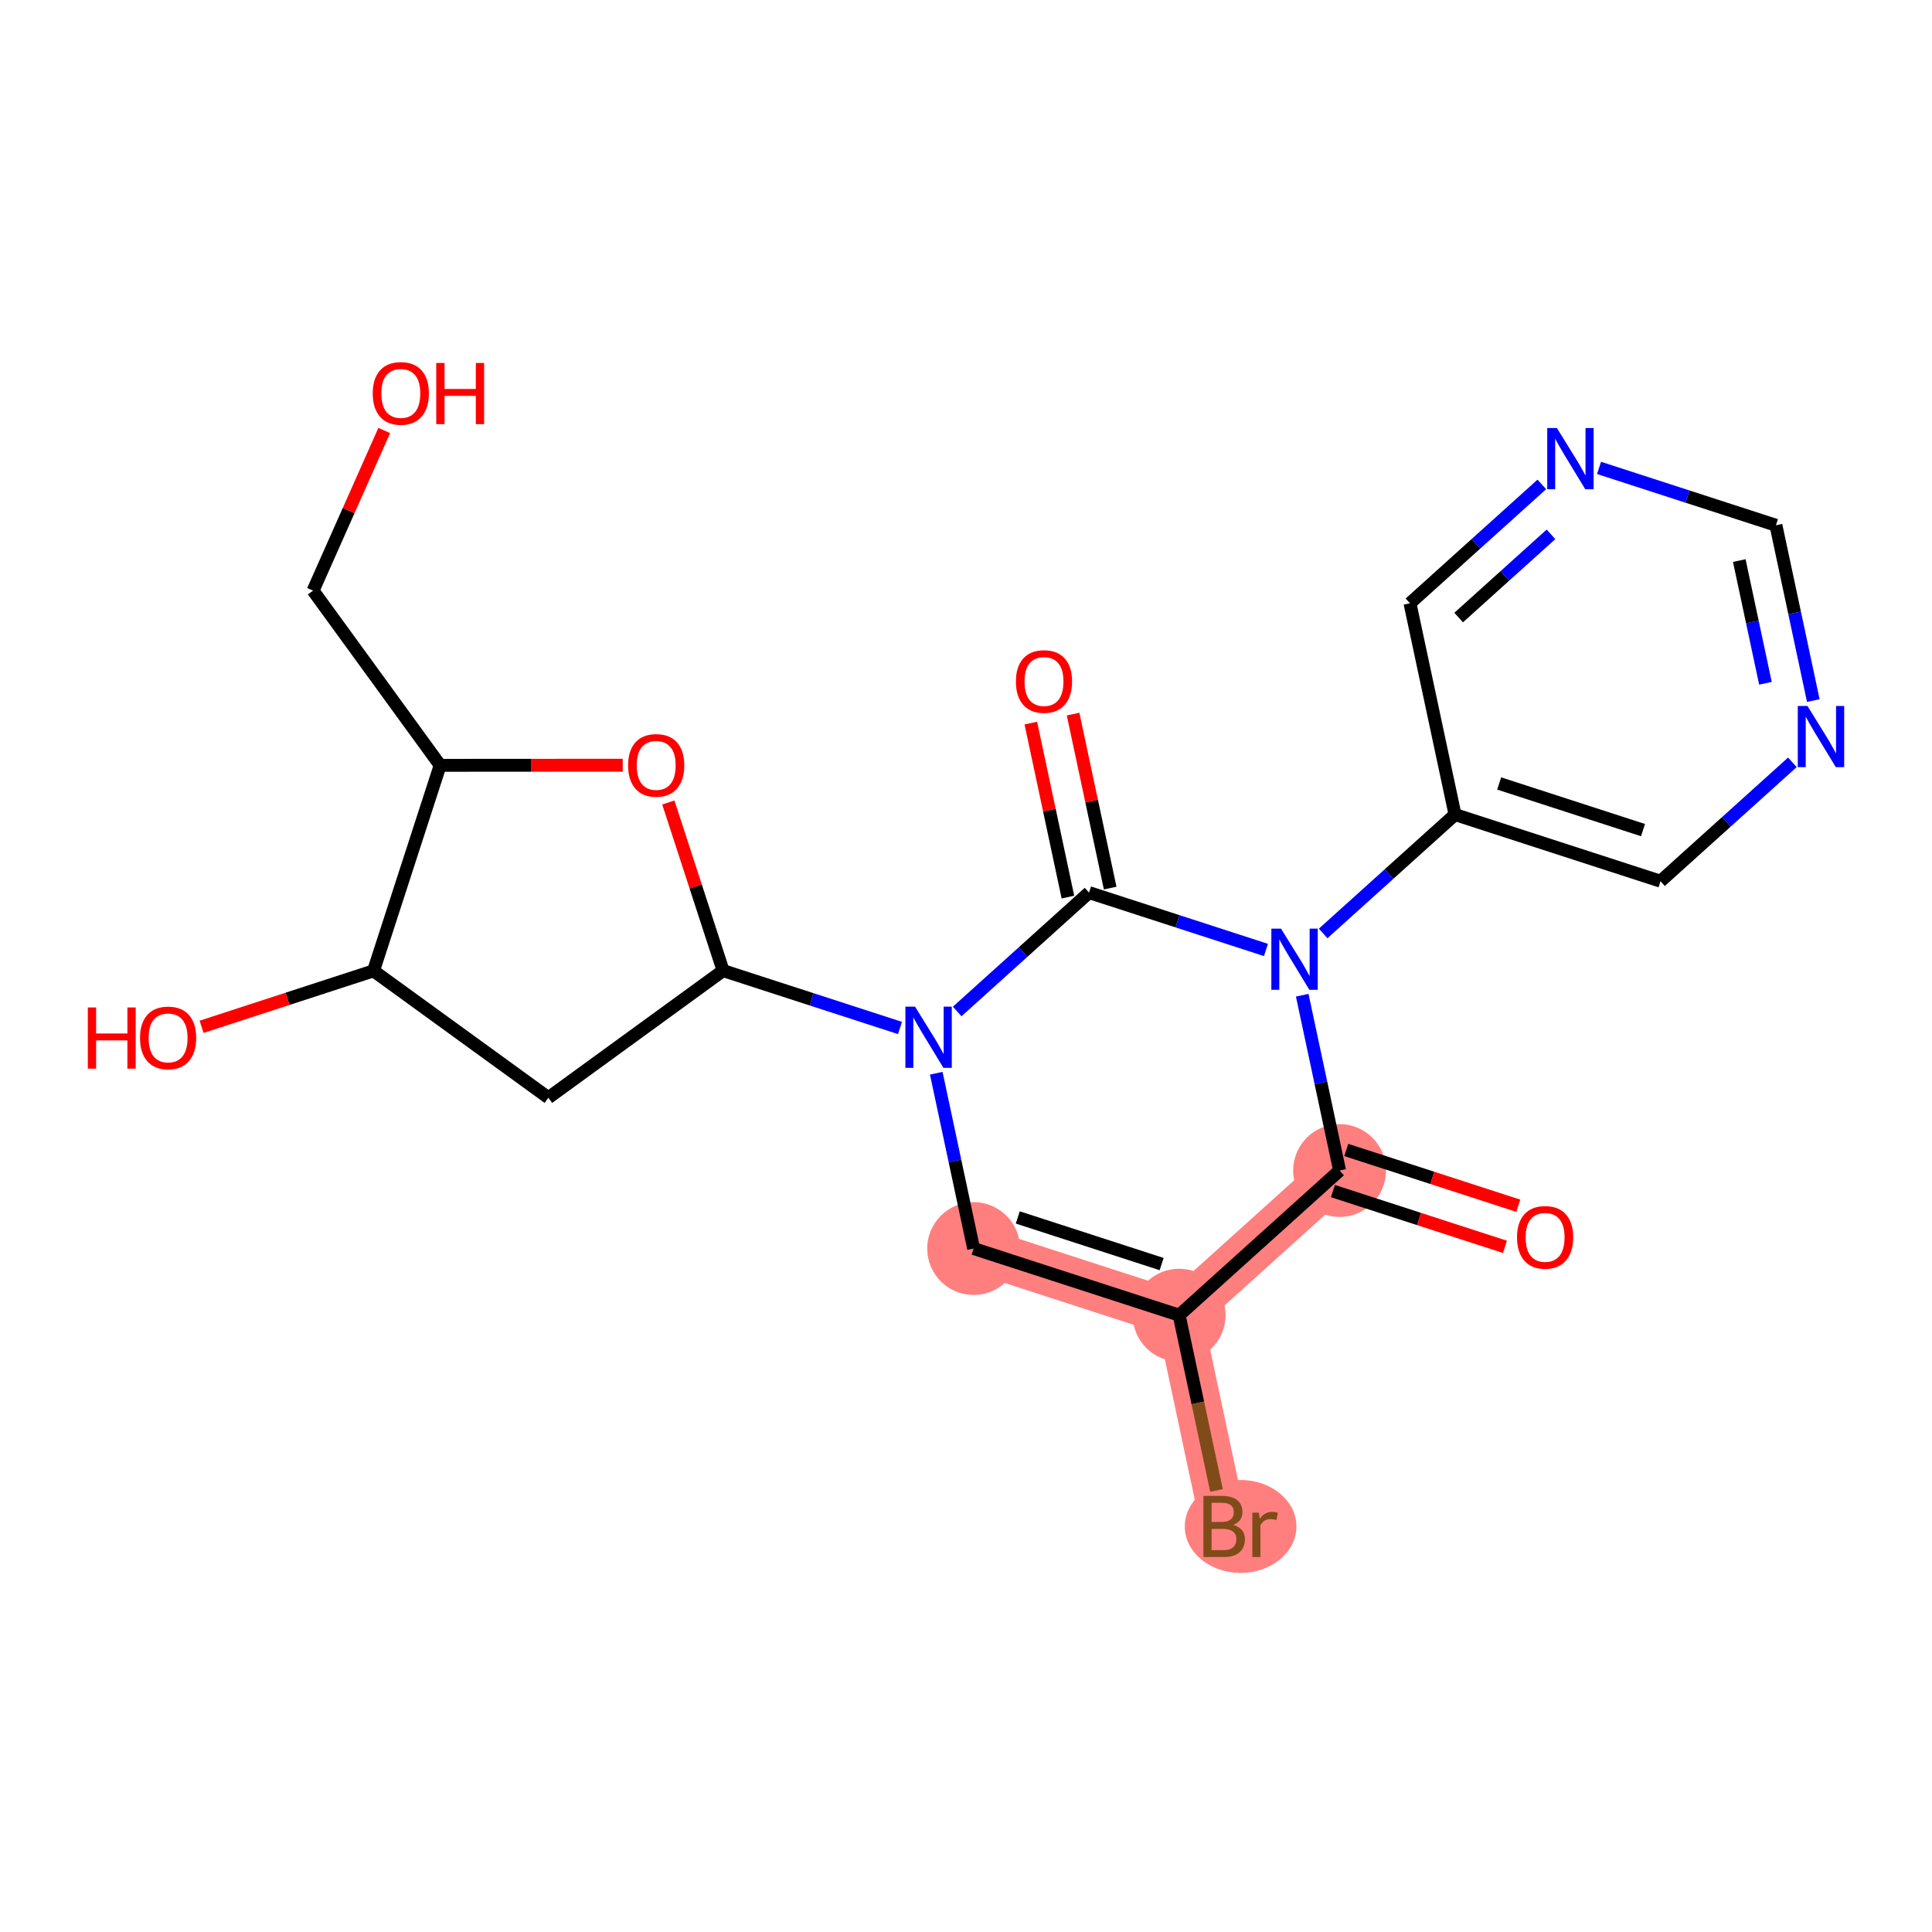 <?xml version='1.0' encoding='iso-8859-1'?>
<svg version='1.1' baseProfile='full'
              xmlns='http://www.w3.org/2000/svg'
                      xmlns:rdkit='http://www.rdkit.org/xml'
                      xmlns:xlink='http://www.w3.org/1999/xlink'
                  xml:space='preserve'
width='300px' height='300px' viewBox='0 0 300 300'>
<!-- END OF HEADER -->
<rect style='opacity:1.0;fill:#FFFFFF;stroke:none' width='300' height='300' x='0' y='0'> </rect>
<rect style='opacity:1.0;fill:#FFFFFF;stroke:none' width='300' height='300' x='0' y='0'> </rect>
<path d='M 208.012,181.758 L 183.096,204.22' style='fill:none;fill-rule:evenodd;stroke:#FF7F7F;stroke-width:7.2px;stroke-linecap:butt;stroke-linejoin:miter;stroke-opacity:1' />
<path d='M 183.096,204.22 L 190.09,237.029' style='fill:none;fill-rule:evenodd;stroke:#FF7F7F;stroke-width:7.2px;stroke-linecap:butt;stroke-linejoin:miter;stroke-opacity:1' />
<path d='M 183.096,204.22 L 151.185,193.873' style='fill:none;fill-rule:evenodd;stroke:#FF7F7F;stroke-width:7.2px;stroke-linecap:butt;stroke-linejoin:miter;stroke-opacity:1' />
<ellipse cx='208.012' cy='181.758' rx='6.709' ry='6.709'  style='fill:#FF7F7F;fill-rule:evenodd;stroke:#FF7F7F;stroke-width:1.0px;stroke-linecap:butt;stroke-linejoin:miter;stroke-opacity:1' />
<ellipse cx='183.096' cy='204.22' rx='6.709' ry='6.709'  style='fill:#FF7F7F;fill-rule:evenodd;stroke:#FF7F7F;stroke-width:1.0px;stroke-linecap:butt;stroke-linejoin:miter;stroke-opacity:1' />
<ellipse cx='192.64' cy='237.029' rx='8.169' ry='6.718'  style='fill:#FF7F7F;fill-rule:evenodd;stroke:#FF7F7F;stroke-width:1.0px;stroke-linecap:butt;stroke-linejoin:miter;stroke-opacity:1' />
<ellipse cx='151.185' cy='193.873' rx='6.709' ry='6.709'  style='fill:#FF7F7F;fill-rule:evenodd;stroke:#FF7F7F;stroke-width:1.0px;stroke-linecap:butt;stroke-linejoin:miter;stroke-opacity:1' />
<path class='bond-0 atom-0 atom-1' d='M 235.758,187.228 L 222.402,182.898' style='fill:none;fill-rule:evenodd;stroke:#FF0000;stroke-width:2.0px;stroke-linecap:butt;stroke-linejoin:miter;stroke-opacity:1' />
<path class='bond-0 atom-0 atom-1' d='M 222.402,182.898 L 209.047,178.567' style='fill:none;fill-rule:evenodd;stroke:#000000;stroke-width:2.0px;stroke-linecap:butt;stroke-linejoin:miter;stroke-opacity:1' />
<path class='bond-0 atom-0 atom-1' d='M 233.688,193.61 L 220.333,189.28' style='fill:none;fill-rule:evenodd;stroke:#FF0000;stroke-width:2.0px;stroke-linecap:butt;stroke-linejoin:miter;stroke-opacity:1' />
<path class='bond-0 atom-0 atom-1' d='M 220.333,189.28 L 206.977,184.949' style='fill:none;fill-rule:evenodd;stroke:#000000;stroke-width:2.0px;stroke-linecap:butt;stroke-linejoin:miter;stroke-opacity:1' />
<path class='bond-1 atom-1 atom-2' d='M 208.012,181.758 L 183.096,204.22' style='fill:none;fill-rule:evenodd;stroke:#000000;stroke-width:2.0px;stroke-linecap:butt;stroke-linejoin:miter;stroke-opacity:1' />
<path class='bond-22 atom-16 atom-1' d='M 202.209,154.538 L 205.111,168.148' style='fill:none;fill-rule:evenodd;stroke:#0000FF;stroke-width:2.0px;stroke-linecap:butt;stroke-linejoin:miter;stroke-opacity:1' />
<path class='bond-22 atom-16 atom-1' d='M 205.111,168.148 L 208.012,181.758' style='fill:none;fill-rule:evenodd;stroke:#000000;stroke-width:2.0px;stroke-linecap:butt;stroke-linejoin:miter;stroke-opacity:1' />
<path class='bond-2 atom-2 atom-3' d='M 183.096,204.22 L 185.997,217.83' style='fill:none;fill-rule:evenodd;stroke:#000000;stroke-width:2.0px;stroke-linecap:butt;stroke-linejoin:miter;stroke-opacity:1' />
<path class='bond-2 atom-2 atom-3' d='M 185.997,217.83 L 188.899,231.44' style='fill:none;fill-rule:evenodd;stroke:#7F4C19;stroke-width:2.0px;stroke-linecap:butt;stroke-linejoin:miter;stroke-opacity:1' />
<path class='bond-3 atom-2 atom-4' d='M 183.096,204.22 L 151.185,193.873' style='fill:none;fill-rule:evenodd;stroke:#000000;stroke-width:2.0px;stroke-linecap:butt;stroke-linejoin:miter;stroke-opacity:1' />
<path class='bond-3 atom-2 atom-4' d='M 180.379,196.286 L 158.041,189.043' style='fill:none;fill-rule:evenodd;stroke:#000000;stroke-width:2.0px;stroke-linecap:butt;stroke-linejoin:miter;stroke-opacity:1' />
<path class='bond-4 atom-4 atom-5' d='M 151.185,193.873 L 148.283,180.263' style='fill:none;fill-rule:evenodd;stroke:#000000;stroke-width:2.0px;stroke-linecap:butt;stroke-linejoin:miter;stroke-opacity:1' />
<path class='bond-4 atom-4 atom-5' d='M 148.283,180.263 L 145.382,166.653' style='fill:none;fill-rule:evenodd;stroke:#0000FF;stroke-width:2.0px;stroke-linecap:butt;stroke-linejoin:miter;stroke-opacity:1' />
<path class='bond-5 atom-5 atom-6' d='M 139.749,159.624 L 126.014,155.17' style='fill:none;fill-rule:evenodd;stroke:#0000FF;stroke-width:2.0px;stroke-linecap:butt;stroke-linejoin:miter;stroke-opacity:1' />
<path class='bond-5 atom-5 atom-6' d='M 126.014,155.17 L 112.28,150.717' style='fill:none;fill-rule:evenodd;stroke:#000000;stroke-width:2.0px;stroke-linecap:butt;stroke-linejoin:miter;stroke-opacity:1' />
<path class='bond-13 atom-5 atom-14' d='M 148.632,157.06 L 158.869,147.831' style='fill:none;fill-rule:evenodd;stroke:#0000FF;stroke-width:2.0px;stroke-linecap:butt;stroke-linejoin:miter;stroke-opacity:1' />
<path class='bond-13 atom-5 atom-14' d='M 158.869,147.831 L 169.107,138.602' style='fill:none;fill-rule:evenodd;stroke:#000000;stroke-width:2.0px;stroke-linecap:butt;stroke-linejoin:miter;stroke-opacity:1' />
<path class='bond-6 atom-6 atom-7' d='M 112.28,150.717 L 85.152,170.451' style='fill:none;fill-rule:evenodd;stroke:#000000;stroke-width:2.0px;stroke-linecap:butt;stroke-linejoin:miter;stroke-opacity:1' />
<path class='bond-24 atom-13 atom-6' d='M 103.779,124.609 L 108.029,137.663' style='fill:none;fill-rule:evenodd;stroke:#FF0000;stroke-width:2.0px;stroke-linecap:butt;stroke-linejoin:miter;stroke-opacity:1' />
<path class='bond-24 atom-13 atom-6' d='M 108.029,137.663 L 112.28,150.717' style='fill:none;fill-rule:evenodd;stroke:#000000;stroke-width:2.0px;stroke-linecap:butt;stroke-linejoin:miter;stroke-opacity:1' />
<path class='bond-7 atom-7 atom-8' d='M 85.152,170.451 L 58,150.75' style='fill:none;fill-rule:evenodd;stroke:#000000;stroke-width:2.0px;stroke-linecap:butt;stroke-linejoin:miter;stroke-opacity:1' />
<path class='bond-8 atom-8 atom-9' d='M 58,150.75 L 44.651,155.096' style='fill:none;fill-rule:evenodd;stroke:#000000;stroke-width:2.0px;stroke-linecap:butt;stroke-linejoin:miter;stroke-opacity:1' />
<path class='bond-8 atom-8 atom-9' d='M 44.651,155.096 L 31.302,159.443' style='fill:none;fill-rule:evenodd;stroke:#FF0000;stroke-width:2.0px;stroke-linecap:butt;stroke-linejoin:miter;stroke-opacity:1' />
<path class='bond-9 atom-8 atom-10' d='M 58,150.75 L 68.347,118.839' style='fill:none;fill-rule:evenodd;stroke:#000000;stroke-width:2.0px;stroke-linecap:butt;stroke-linejoin:miter;stroke-opacity:1' />
<path class='bond-10 atom-10 atom-11' d='M 68.347,118.839 L 48.613,91.711' style='fill:none;fill-rule:evenodd;stroke:#000000;stroke-width:2.0px;stroke-linecap:butt;stroke-linejoin:miter;stroke-opacity:1' />
<path class='bond-12 atom-10 atom-13' d='M 68.347,118.839 L 82.521,118.83' style='fill:none;fill-rule:evenodd;stroke:#000000;stroke-width:2.0px;stroke-linecap:butt;stroke-linejoin:miter;stroke-opacity:1' />
<path class='bond-12 atom-10 atom-13' d='M 82.521,118.83 L 96.694,118.822' style='fill:none;fill-rule:evenodd;stroke:#FF0000;stroke-width:2.0px;stroke-linecap:butt;stroke-linejoin:miter;stroke-opacity:1' />
<path class='bond-11 atom-11 atom-12' d='M 48.613,91.711 L 54.139,79.279' style='fill:none;fill-rule:evenodd;stroke:#000000;stroke-width:2.0px;stroke-linecap:butt;stroke-linejoin:miter;stroke-opacity:1' />
<path class='bond-11 atom-11 atom-12' d='M 54.139,79.279 L 59.665,66.847' style='fill:none;fill-rule:evenodd;stroke:#FF0000;stroke-width:2.0px;stroke-linecap:butt;stroke-linejoin:miter;stroke-opacity:1' />
<path class='bond-14 atom-14 atom-15' d='M 172.388,137.902 L 169.508,124.393' style='fill:none;fill-rule:evenodd;stroke:#000000;stroke-width:2.0px;stroke-linecap:butt;stroke-linejoin:miter;stroke-opacity:1' />
<path class='bond-14 atom-14 atom-15' d='M 169.508,124.393 L 166.627,110.883' style='fill:none;fill-rule:evenodd;stroke:#FF0000;stroke-width:2.0px;stroke-linecap:butt;stroke-linejoin:miter;stroke-opacity:1' />
<path class='bond-14 atom-14 atom-15' d='M 165.826,139.301 L 162.946,125.792' style='fill:none;fill-rule:evenodd;stroke:#000000;stroke-width:2.0px;stroke-linecap:butt;stroke-linejoin:miter;stroke-opacity:1' />
<path class='bond-14 atom-14 atom-15' d='M 162.946,125.792 L 160.066,112.282' style='fill:none;fill-rule:evenodd;stroke:#FF0000;stroke-width:2.0px;stroke-linecap:butt;stroke-linejoin:miter;stroke-opacity:1' />
<path class='bond-15 atom-14 atom-16' d='M 169.107,138.602 L 182.841,143.055' style='fill:none;fill-rule:evenodd;stroke:#000000;stroke-width:2.0px;stroke-linecap:butt;stroke-linejoin:miter;stroke-opacity:1' />
<path class='bond-15 atom-14 atom-16' d='M 182.841,143.055 L 196.576,147.509' style='fill:none;fill-rule:evenodd;stroke:#0000FF;stroke-width:2.0px;stroke-linecap:butt;stroke-linejoin:miter;stroke-opacity:1' />
<path class='bond-16 atom-16 atom-17' d='M 205.459,144.945 L 215.696,135.716' style='fill:none;fill-rule:evenodd;stroke:#0000FF;stroke-width:2.0px;stroke-linecap:butt;stroke-linejoin:miter;stroke-opacity:1' />
<path class='bond-16 atom-16 atom-17' d='M 215.696,135.716 L 225.934,126.487' style='fill:none;fill-rule:evenodd;stroke:#000000;stroke-width:2.0px;stroke-linecap:butt;stroke-linejoin:miter;stroke-opacity:1' />
<path class='bond-17 atom-17 atom-18' d='M 225.934,126.487 L 257.845,136.834' style='fill:none;fill-rule:evenodd;stroke:#000000;stroke-width:2.0px;stroke-linecap:butt;stroke-linejoin:miter;stroke-opacity:1' />
<path class='bond-17 atom-17 atom-18' d='M 232.79,121.657 L 255.127,128.9' style='fill:none;fill-rule:evenodd;stroke:#000000;stroke-width:2.0px;stroke-linecap:butt;stroke-linejoin:miter;stroke-opacity:1' />
<path class='bond-23 atom-22 atom-17' d='M 218.939,93.678 L 225.934,126.487' style='fill:none;fill-rule:evenodd;stroke:#000000;stroke-width:2.0px;stroke-linecap:butt;stroke-linejoin:miter;stroke-opacity:1' />
<path class='bond-18 atom-18 atom-19' d='M 257.845,136.834 L 268.082,127.605' style='fill:none;fill-rule:evenodd;stroke:#000000;stroke-width:2.0px;stroke-linecap:butt;stroke-linejoin:miter;stroke-opacity:1' />
<path class='bond-18 atom-18 atom-19' d='M 268.082,127.605 L 278.319,118.376' style='fill:none;fill-rule:evenodd;stroke:#0000FF;stroke-width:2.0px;stroke-linecap:butt;stroke-linejoin:miter;stroke-opacity:1' />
<path class='bond-19 atom-19 atom-20' d='M 281.569,108.783 L 278.668,95.173' style='fill:none;fill-rule:evenodd;stroke:#0000FF;stroke-width:2.0px;stroke-linecap:butt;stroke-linejoin:miter;stroke-opacity:1' />
<path class='bond-19 atom-19 atom-20' d='M 278.668,95.173 L 275.766,81.563' style='fill:none;fill-rule:evenodd;stroke:#000000;stroke-width:2.0px;stroke-linecap:butt;stroke-linejoin:miter;stroke-opacity:1' />
<path class='bond-19 atom-19 atom-20' d='M 274.137,106.099 L 272.106,96.572' style='fill:none;fill-rule:evenodd;stroke:#0000FF;stroke-width:2.0px;stroke-linecap:butt;stroke-linejoin:miter;stroke-opacity:1' />
<path class='bond-19 atom-19 atom-20' d='M 272.106,96.572 L 270.075,87.045' style='fill:none;fill-rule:evenodd;stroke:#000000;stroke-width:2.0px;stroke-linecap:butt;stroke-linejoin:miter;stroke-opacity:1' />
<path class='bond-20 atom-20 atom-21' d='M 275.766,81.563 L 262.032,77.109' style='fill:none;fill-rule:evenodd;stroke:#000000;stroke-width:2.0px;stroke-linecap:butt;stroke-linejoin:miter;stroke-opacity:1' />
<path class='bond-20 atom-20 atom-21' d='M 262.032,77.109 L 248.297,72.656' style='fill:none;fill-rule:evenodd;stroke:#0000FF;stroke-width:2.0px;stroke-linecap:butt;stroke-linejoin:miter;stroke-opacity:1' />
<path class='bond-21 atom-21 atom-22' d='M 239.414,75.22 L 229.176,84.449' style='fill:none;fill-rule:evenodd;stroke:#0000FF;stroke-width:2.0px;stroke-linecap:butt;stroke-linejoin:miter;stroke-opacity:1' />
<path class='bond-21 atom-21 atom-22' d='M 229.176,84.449 L 218.939,93.678' style='fill:none;fill-rule:evenodd;stroke:#000000;stroke-width:2.0px;stroke-linecap:butt;stroke-linejoin:miter;stroke-opacity:1' />
<path class='bond-21 atom-21 atom-22' d='M 240.835,82.972 L 233.669,89.432' style='fill:none;fill-rule:evenodd;stroke:#0000FF;stroke-width:2.0px;stroke-linecap:butt;stroke-linejoin:miter;stroke-opacity:1' />
<path class='bond-21 atom-21 atom-22' d='M 233.669,89.432 L 226.503,95.892' style='fill:none;fill-rule:evenodd;stroke:#000000;stroke-width:2.0px;stroke-linecap:butt;stroke-linejoin:miter;stroke-opacity:1' />
<path  class='atom-0' d='M 235.562 192.132
Q 235.562 189.851, 236.689 188.576
Q 237.816 187.301, 239.923 187.301
Q 242.03 187.301, 243.157 188.576
Q 244.284 189.851, 244.284 192.132
Q 244.284 194.44, 243.143 195.755
Q 242.003 197.057, 239.923 197.057
Q 237.83 197.057, 236.689 195.755
Q 235.562 194.453, 235.562 192.132
M 239.923 195.983
Q 241.372 195.983, 242.15 195.017
Q 242.942 194.037, 242.942 192.132
Q 242.942 190.267, 242.15 189.328
Q 241.372 188.375, 239.923 188.375
Q 238.474 188.375, 237.682 189.314
Q 236.904 190.253, 236.904 192.132
Q 236.904 194.051, 237.682 195.017
Q 238.474 195.983, 239.923 195.983
' fill='#FF0000'/>
<path  class='atom-3' d='M 191.479 236.788
Q 192.392 237.043, 192.848 237.606
Q 193.318 238.156, 193.318 238.975
Q 193.318 240.29, 192.472 241.041
Q 191.64 241.779, 190.057 241.779
L 186.863 241.779
L 186.863 232.279
L 189.668 232.279
Q 191.291 232.279, 192.11 232.937
Q 192.928 233.594, 192.928 234.802
Q 192.928 236.238, 191.479 236.788
M 188.138 233.353
L 188.138 236.331
L 189.668 236.331
Q 190.607 236.331, 191.09 235.956
Q 191.587 235.567, 191.587 234.802
Q 191.587 233.353, 189.668 233.353
L 188.138 233.353
M 190.057 240.706
Q 190.983 240.706, 191.479 240.263
Q 191.976 239.82, 191.976 238.975
Q 191.976 238.197, 191.426 237.808
Q 190.889 237.405, 189.856 237.405
L 188.138 237.405
L 188.138 240.706
L 190.057 240.706
' fill='#7F4C19'/>
<path  class='atom-3' d='M 195.478 234.882
L 195.626 235.835
Q 196.35 234.761, 197.531 234.761
Q 197.907 234.761, 198.417 234.896
L 198.215 236.023
Q 197.638 235.889, 197.316 235.889
Q 196.753 235.889, 196.377 236.117
Q 196.015 236.331, 195.719 236.855
L 195.719 241.779
L 194.458 241.779
L 194.458 234.882
L 195.478 234.882
' fill='#7F4C19'/>
<path  class='atom-5' d='M 142.09 156.314
L 145.204 161.346
Q 145.512 161.842, 146.009 162.741
Q 146.505 163.64, 146.532 163.694
L 146.532 156.314
L 147.793 156.314
L 147.793 165.814
L 146.492 165.814
L 143.151 160.313
Q 142.761 159.668, 142.345 158.93
Q 141.943 158.192, 141.822 157.964
L 141.822 165.814
L 140.588 165.814
L 140.588 156.314
L 142.09 156.314
' fill='#0000FF'/>
<path  class='atom-9' d='M 13.636 156.439
L 14.925 156.439
L 14.925 160.478
L 19.782 160.478
L 19.782 156.439
L 21.07 156.439
L 21.07 165.939
L 19.782 165.939
L 19.782 161.551
L 14.925 161.551
L 14.925 165.939
L 13.636 165.939
L 13.636 156.439
' fill='#FF0000'/>
<path  class='atom-9' d='M 21.741 161.162
Q 21.741 158.881, 22.868 157.606
Q 23.995 156.332, 26.102 156.332
Q 28.209 156.332, 29.336 157.606
Q 30.463 158.881, 30.463 161.162
Q 30.463 163.47, 29.323 164.785
Q 28.182 166.087, 26.102 166.087
Q 24.009 166.087, 22.868 164.785
Q 21.741 163.484, 21.741 161.162
M 26.102 165.013
Q 27.551 165.013, 28.33 164.047
Q 29.121 163.068, 29.121 161.162
Q 29.121 159.297, 28.33 158.358
Q 27.551 157.405, 26.102 157.405
Q 24.653 157.405, 23.861 158.344
Q 23.083 159.284, 23.083 161.162
Q 23.083 163.081, 23.861 164.047
Q 24.653 165.013, 26.102 165.013
' fill='#FF0000'/>
<path  class='atom-12' d='M 57.878 61.084
Q 57.878 58.803, 59.005 57.528
Q 60.132 56.253, 62.239 56.253
Q 64.346 56.253, 65.473 57.528
Q 66.6 58.803, 66.6 61.084
Q 66.6 63.392, 65.459 64.707
Q 64.319 66.008, 62.239 66.008
Q 60.146 66.008, 59.005 64.707
Q 57.878 63.405, 57.878 61.084
M 62.239 64.935
Q 63.688 64.935, 64.466 63.969
Q 65.258 62.989, 65.258 61.084
Q 65.258 59.218, 64.466 58.279
Q 63.688 57.327, 62.239 57.327
Q 60.79 57.327, 59.998 58.266
Q 59.22 59.205, 59.22 61.084
Q 59.22 63.003, 59.998 63.969
Q 60.79 64.935, 62.239 64.935
' fill='#FF0000'/>
<path  class='atom-12' d='M 67.741 56.36
L 69.029 56.36
L 69.029 60.399
L 73.886 60.399
L 73.886 56.36
L 75.174 56.36
L 75.174 65.861
L 73.886 65.861
L 73.886 61.473
L 69.029 61.473
L 69.029 65.861
L 67.741 65.861
L 67.741 56.36
' fill='#FF0000'/>
<path  class='atom-13' d='M 97.533 118.845
Q 97.533 116.564, 98.66 115.29
Q 99.787 114.015, 101.894 114.015
Q 104.001 114.015, 105.128 115.29
Q 106.255 116.564, 106.255 118.845
Q 106.255 121.153, 105.114 122.468
Q 103.974 123.77, 101.894 123.77
Q 99.801 123.77, 98.66 122.468
Q 97.533 121.167, 97.533 118.845
M 101.894 122.697
Q 103.343 122.697, 104.121 121.73
Q 104.913 120.751, 104.913 118.845
Q 104.913 116.98, 104.121 116.041
Q 103.343 115.088, 101.894 115.088
Q 100.445 115.088, 99.653 116.028
Q 98.875 116.967, 98.875 118.845
Q 98.875 120.764, 99.653 121.73
Q 100.445 122.697, 101.894 122.697
' fill='#FF0000'/>
<path  class='atom-15' d='M 157.751 105.82
Q 157.751 103.538, 158.878 102.264
Q 160.005 100.989, 162.112 100.989
Q 164.219 100.989, 165.346 102.264
Q 166.473 103.538, 166.473 105.82
Q 166.473 108.128, 165.333 109.443
Q 164.192 110.744, 162.112 110.744
Q 160.019 110.744, 158.878 109.443
Q 157.751 108.141, 157.751 105.82
M 162.112 109.671
Q 163.561 109.671, 164.34 108.705
Q 165.131 107.725, 165.131 105.82
Q 165.131 103.954, 164.34 103.015
Q 163.561 102.062, 162.112 102.062
Q 160.663 102.062, 159.871 103.002
Q 159.093 103.941, 159.093 105.82
Q 159.093 107.739, 159.871 108.705
Q 160.663 109.671, 162.112 109.671
' fill='#FF0000'/>
<path  class='atom-16' d='M 198.917 144.199
L 202.031 149.231
Q 202.339 149.727, 202.836 150.626
Q 203.332 151.525, 203.359 151.579
L 203.359 144.199
L 204.62 144.199
L 204.62 153.699
L 203.319 153.699
L 199.978 148.198
Q 199.588 147.553, 199.172 146.815
Q 198.77 146.077, 198.649 145.849
L 198.649 153.699
L 197.415 153.699
L 197.415 144.199
L 198.917 144.199
' fill='#0000FF'/>
<path  class='atom-19' d='M 280.661 109.622
L 283.774 114.654
Q 284.082 115.15, 284.579 116.049
Q 285.075 116.948, 285.102 117.002
L 285.102 109.622
L 286.364 109.622
L 286.364 119.122
L 285.062 119.122
L 281.721 113.621
Q 281.332 112.977, 280.916 112.238
Q 280.513 111.5, 280.392 111.272
L 280.392 119.122
L 279.158 119.122
L 279.158 109.622
L 280.661 109.622
' fill='#0000FF'/>
<path  class='atom-21' d='M 241.755 66.466
L 244.868 71.498
Q 245.177 71.994, 245.674 72.893
Q 246.17 73.792, 246.197 73.846
L 246.197 66.466
L 247.458 66.466
L 247.458 75.966
L 246.157 75.966
L 242.815 70.464
Q 242.426 69.82, 242.01 69.082
Q 241.608 68.344, 241.487 68.116
L 241.487 75.966
L 240.253 75.966
L 240.253 66.466
L 241.755 66.466
' fill='#0000FF'/>
</svg>
